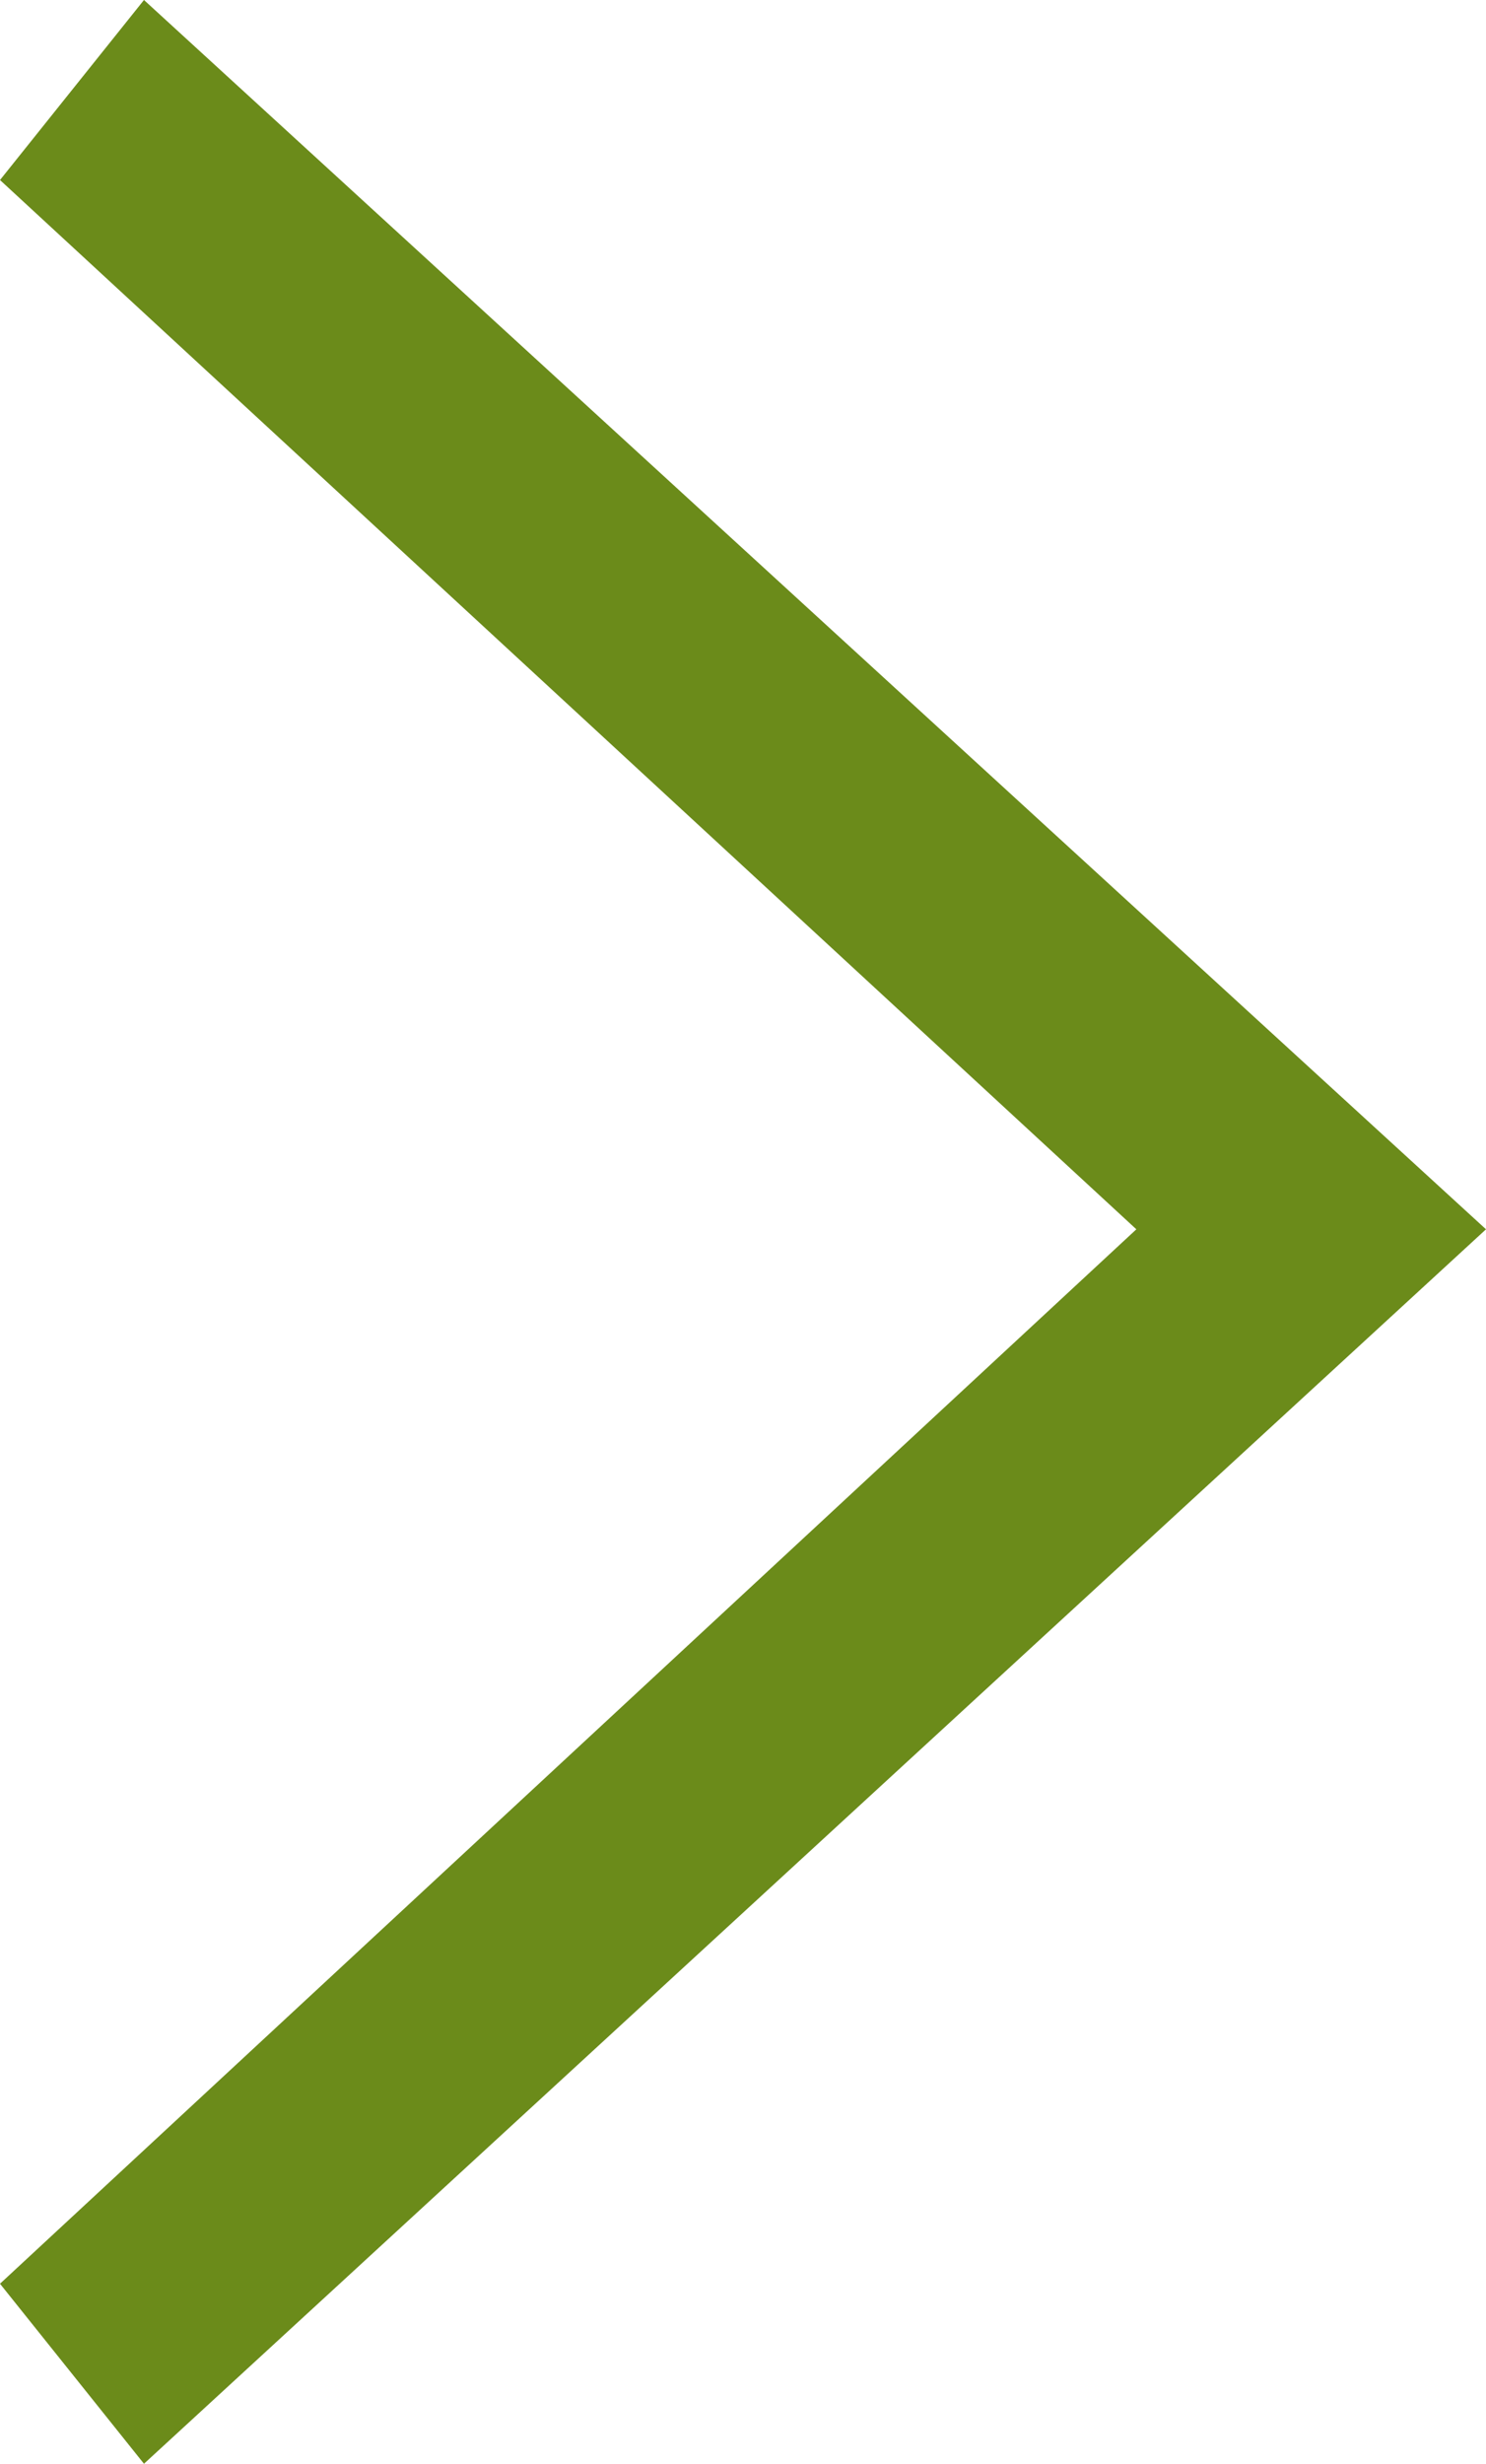 <?xml version="1.0" encoding="UTF-8"?>
<svg xmlns="http://www.w3.org/2000/svg" id="Ebene_1" version="1.1" viewBox="0 0 28.9 47.9">
  <defs>
    <style>
      .st0 {
        fill: #6b8b1a;
      }
    </style>
  </defs>
  <polygon class="st0" points="2.8 0 0 3.5 22.1 23.9 0 44.4 2.8 47.9 28.9 23.9 2.8 0"></polygon>
</svg>
